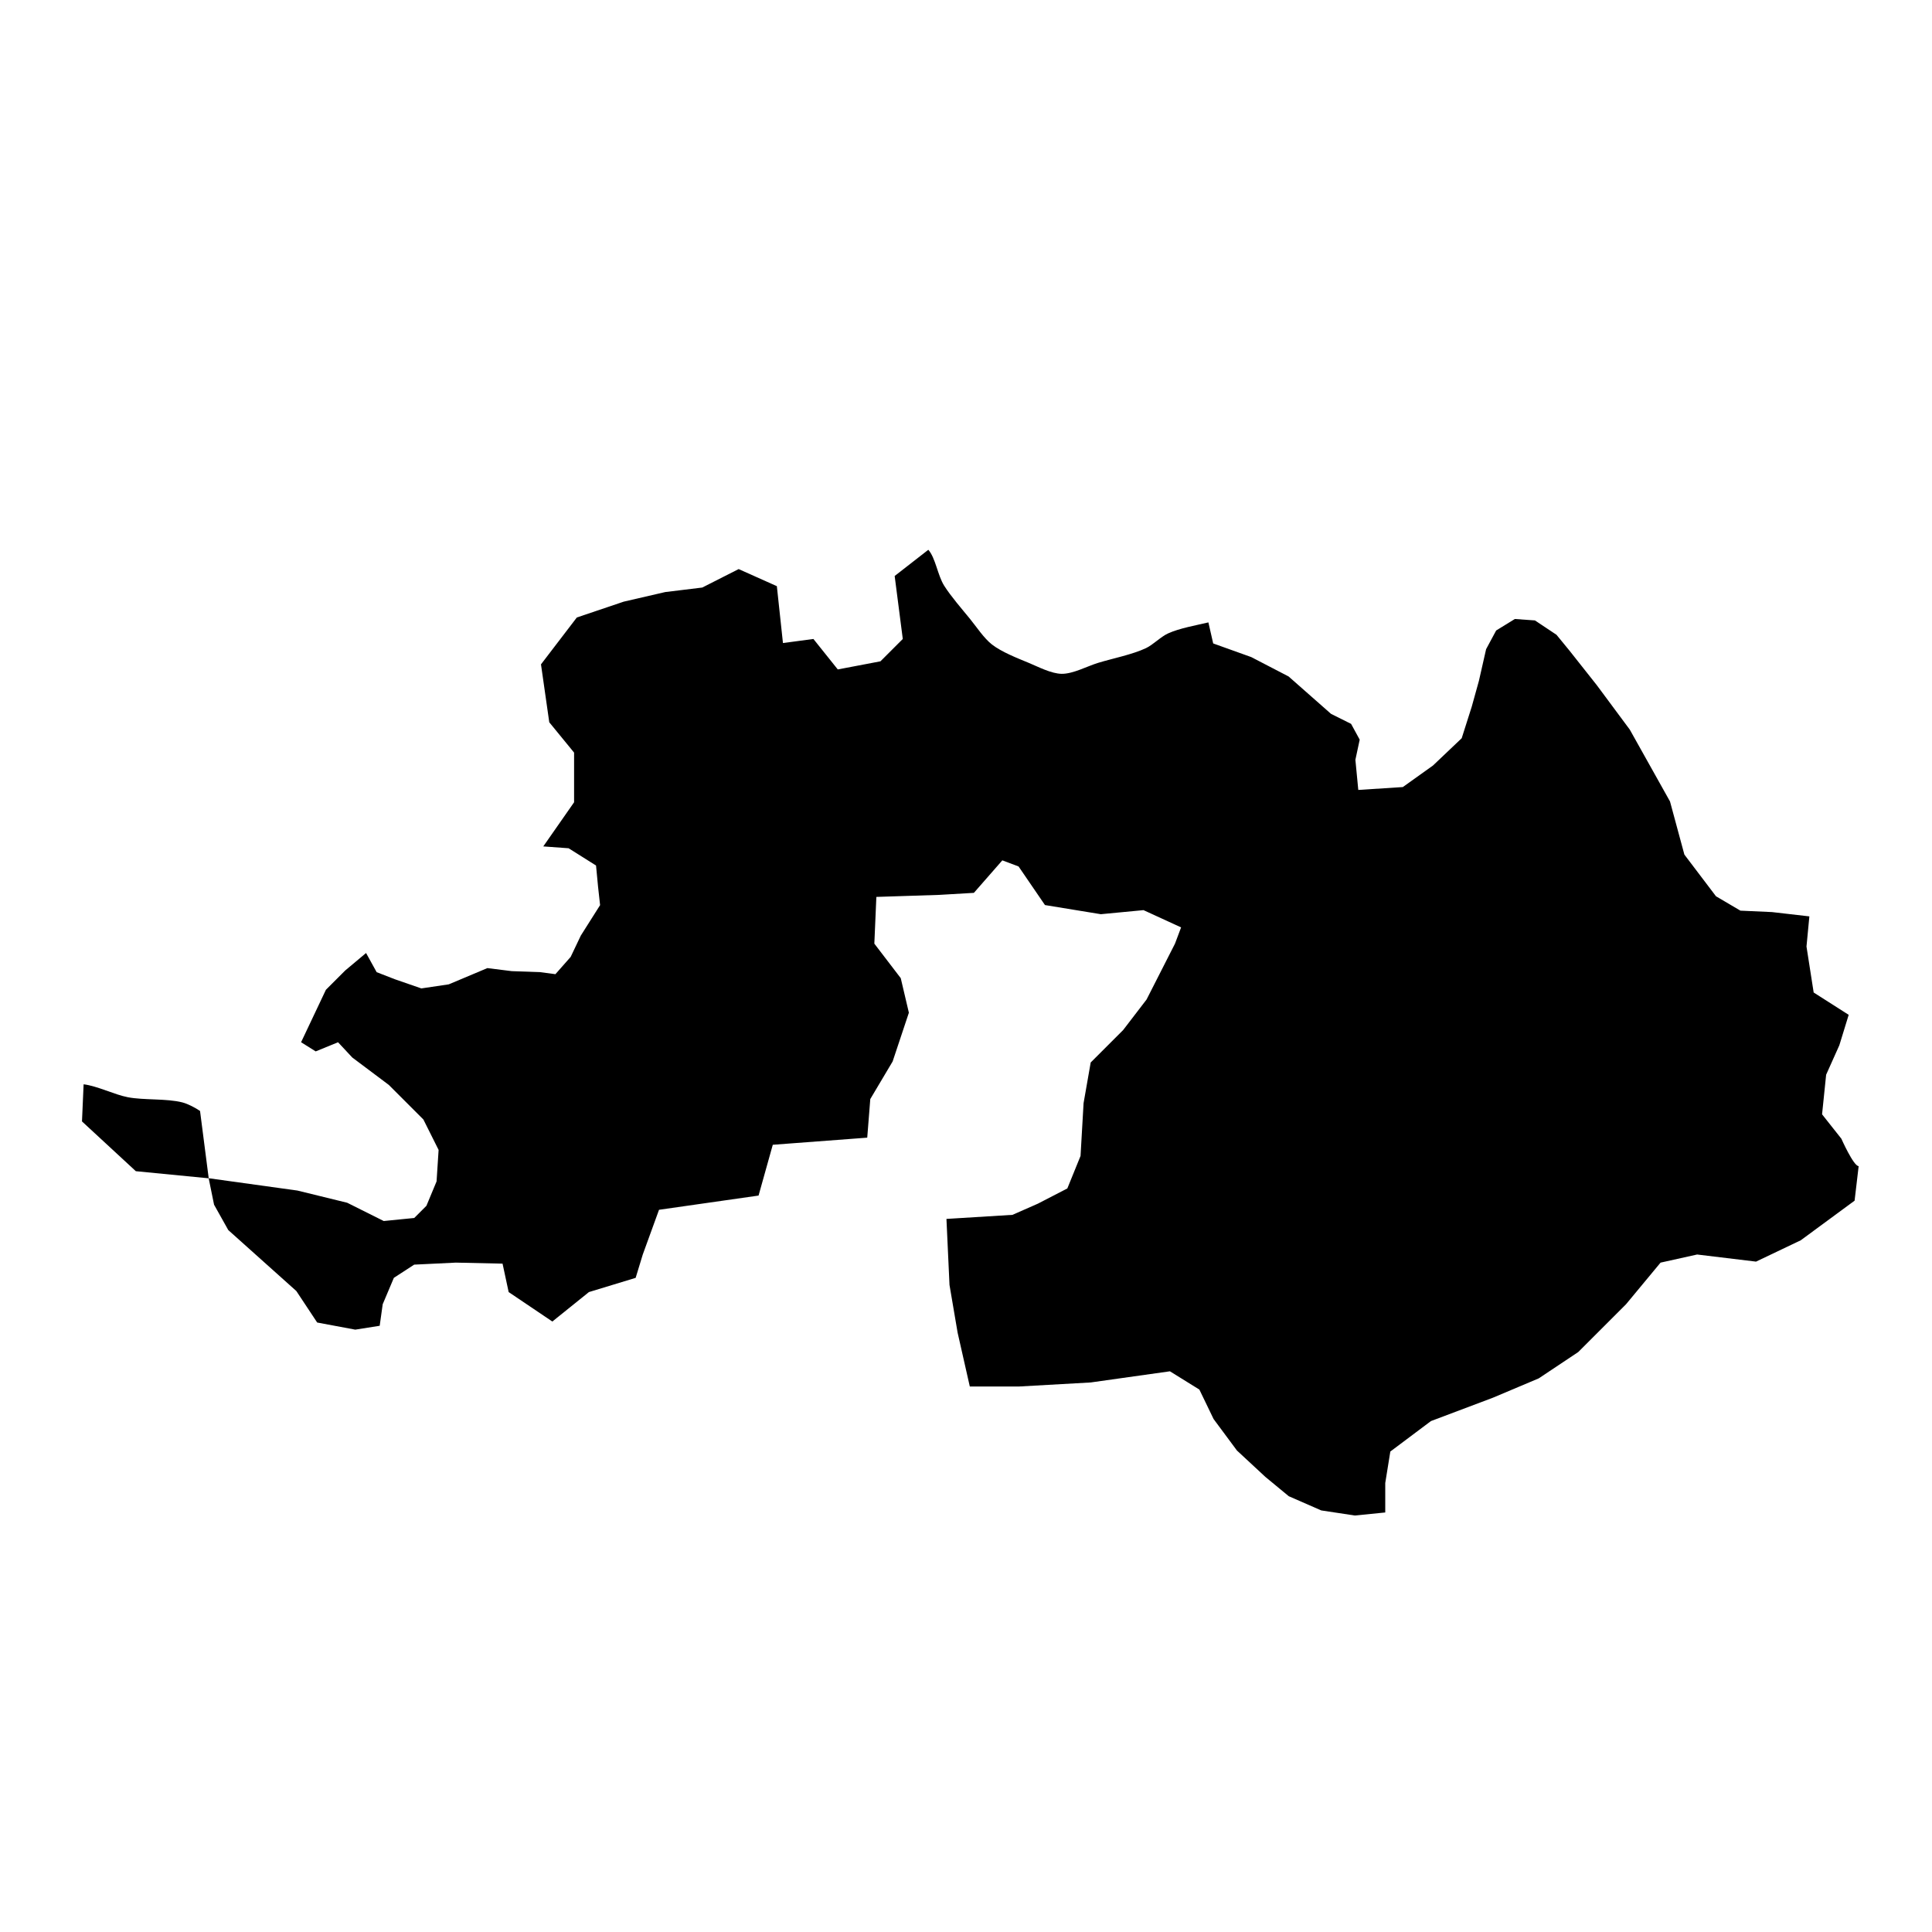 <?xml version="1.0" encoding="UTF-8"?>
<!-- Uploaded to: SVG Repo, www.svgrepo.com, Generator: SVG Repo Mixer Tools -->
<svg fill="#000000" width="800px" height="800px" version="1.1" viewBox="144 144 512 512" xmlns="http://www.w3.org/2000/svg">
 <g>
  <path d="m199.31 456.25-2.297-17.836c-1.207-0.82-3.164-1.871-4.688-2.266-4.219-1.074-10.172-0.551-14.445-1.371-3.59-0.691-8.066-2.981-11.723-3.426l-0.43 9.836 14.27 13.191 19.301 1.883-0.004-0.012z"/>
  <path d="m631.98 445.77-5.113-6.461 1.078-10.496 3.5-7.809 2.477-8.062-9.281-5.918-1.902-12.18 0.762-7.992-9.898-1.141-8.375-0.379-6.473-3.809-8.375-11.043-3.812-14.086-10.656-19.035-8.758-11.801-7.234-9.141-3.43-4.188-5.711-3.809-5.328-0.379-4.953 3.047-2.664 4.949-1.902 8.375-1.902 6.852-2.664 8.375-7.613 7.234-7.992 5.707-11.801 0.762-0.766-7.992 1.141-5.332-2.281-4.184-5.332-2.664-11.23-9.898-9.898-5.137-10.086-3.617-1.27-5.574c-3.231 0.766-7.664 1.539-10.695 2.922-1.914 0.871-3.938 2.984-5.832 3.891-3.586 1.699-8.852 2.738-12.645 3.891-2.918 0.883-6.684 2.961-9.723 2.922-2.769-0.043-6.199-1.859-8.758-2.922-3.012-1.246-7.152-2.856-9.723-4.863-2.117-1.656-4.133-4.727-5.832-6.812-2.106-2.578-5.035-5.941-6.812-8.754-1.738-2.762-2.289-7.375-4.203-9.52l-8.918 6.945 2.152 16.691-5.922 5.922-11.305 2.152-6.457-8.074-8.074 1.078-1.617-15.074-10.125-4.527-9.645 4.894-9.809 1.195-11.004 2.543-12.426 4.195-9.5 12.422 2.195 15.348 6.578 8.039v13.16l-8.164 11.699c4.094 0.281 4.383 0.309 6.711 0.488l7.269 4.574 0.539 5.652 0.535 4.844-5.109 8.074-2.691 5.652-4.039 4.574-4.035-0.535-7.539-0.27-6.457-0.805-10.23 4.305-7.269 1.078-7-2.422-4.844-1.883-2.805-5.078-5.531 4.637-5.113 5.113-6.578 13.895 3.875 2.43 5.922-2.422 3.769 4.039 9.688 7.269 9.152 9.152 4.039 8.074-0.539 8.344-2.688 6.461-3.231 3.231-8.078 0.805-9.691-4.844-13.191-3.231-23.5-3.262v0.012h-0.012l1.426 7 3.769 6.727 18.035 16.152 5.523 8.344 10.094 1.887 6.473-1.023 0.797-5.707 2.957-6.996 5.387-3.5 11.035-0.535 12.383 0.27 1.617 7.535 11.578 7.805 9.695-7.805 12.383-3.769 1.887-6.188 4.305-11.848 26.379-3.769 3.769-13.461 25.031-1.887 0.809-10.23 5.922-9.961 4.305-12.922-2.152-9.152-7-9.152 0.535-12.383 16.691-0.539 9.152-0.535 7.539-8.613 4.305 1.617 6.996 10.23 14.805 2.422 11.309-1.078 9.961 4.574-1.617 4.305-7.535 14.809-6.191 8.074-8.613 8.613-1.887 10.77-0.805 14-3.5 8.613-7.809 4.035-6.731 2.961-17.496 1.078 0.809 17.496 2.152 12.652 3.231 14.27h12.922l19.113-1.078 20.996-2.957 7.805 4.844 3.769 7.805 6.188 8.344 7.539 6.996 6.191 5.113 8.613 3.766 8.887 1.348 8.074-0.805v-7.805l1.344-8.344 10.77-8.074 16.422-6.191 12.117-5.113 10.5-6.996 12.652-12.652 9.152-11.035 9.691-2.152 15.613 1.883 11.848-5.652 14.27-10.5 1.078-9.152c-1.355 0.004-4.582-7.266-4.582-7.266z"/>
 </g>
</svg>
